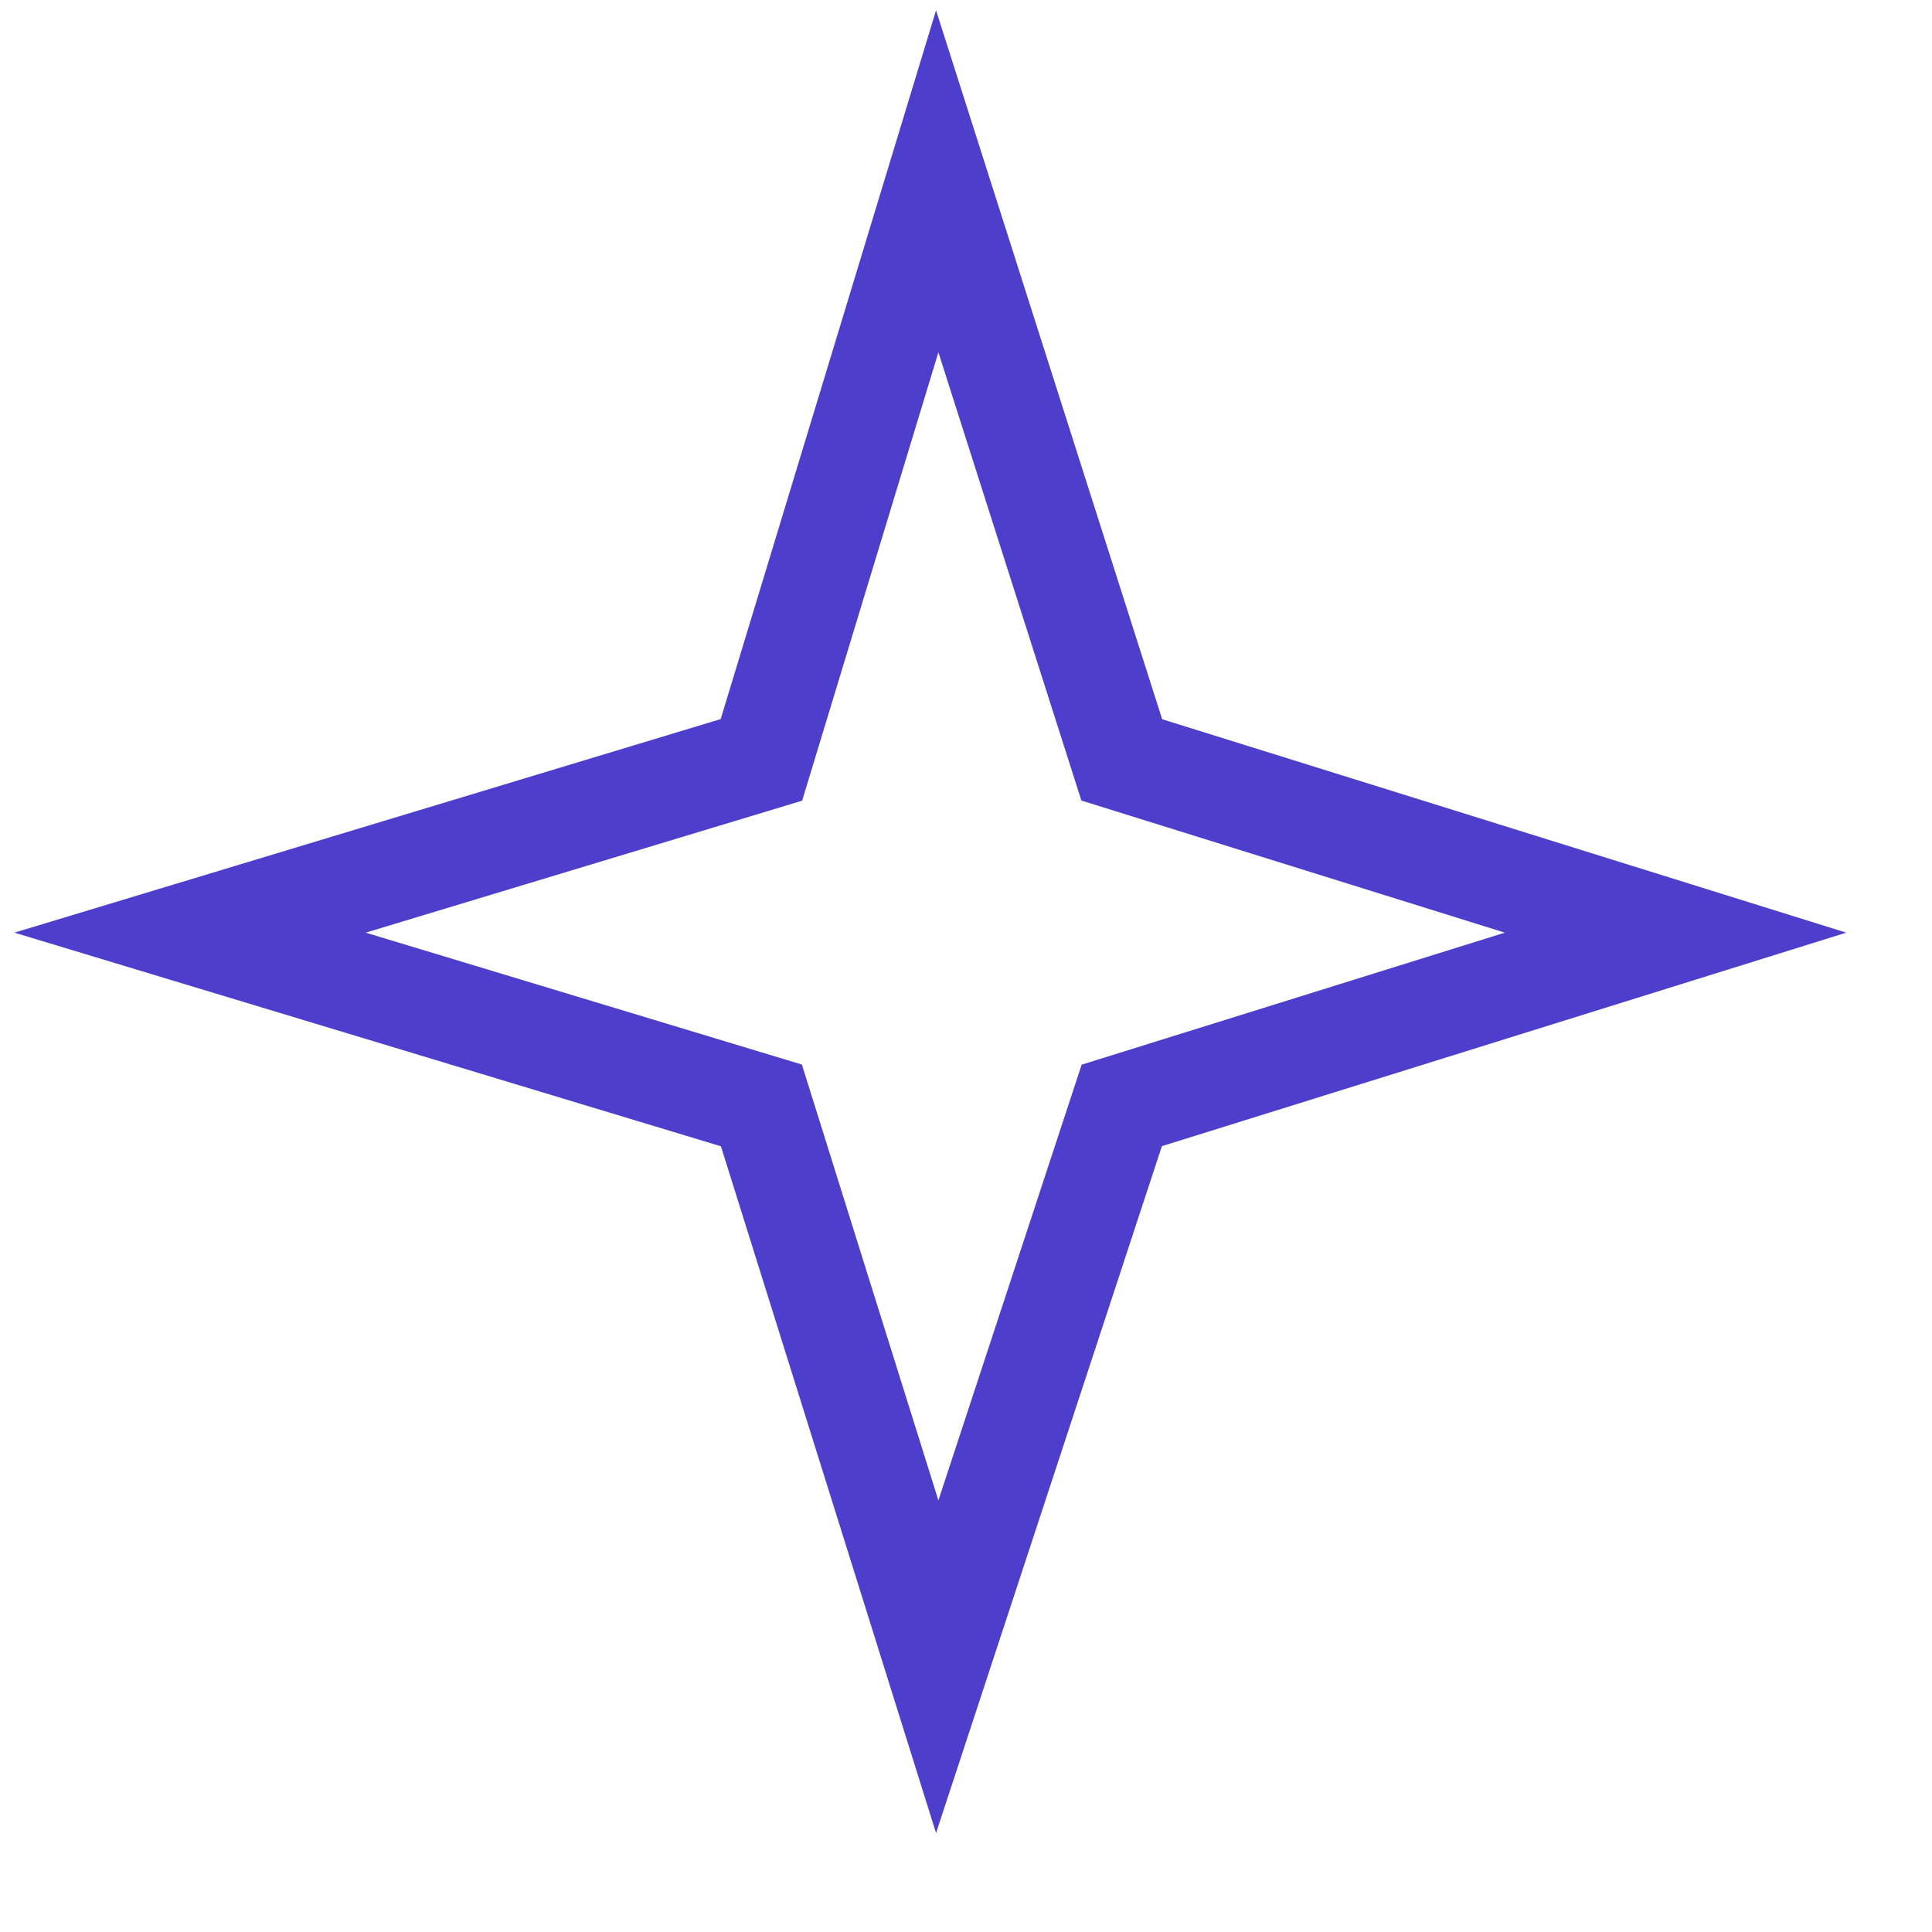 <?xml version="1.0" encoding="UTF-8"?> <svg xmlns="http://www.w3.org/2000/svg" width="19" height="19" viewBox="0 0 19 19" fill="none"> <path d="M7.488 7.473L1.869 9.172L7.488 10.871L9.217 16.391L11.032 10.871L16.478 9.172L11.032 7.473L9.217 1.783L7.488 7.473Z" stroke="#4D3FCC"></path> </svg> 